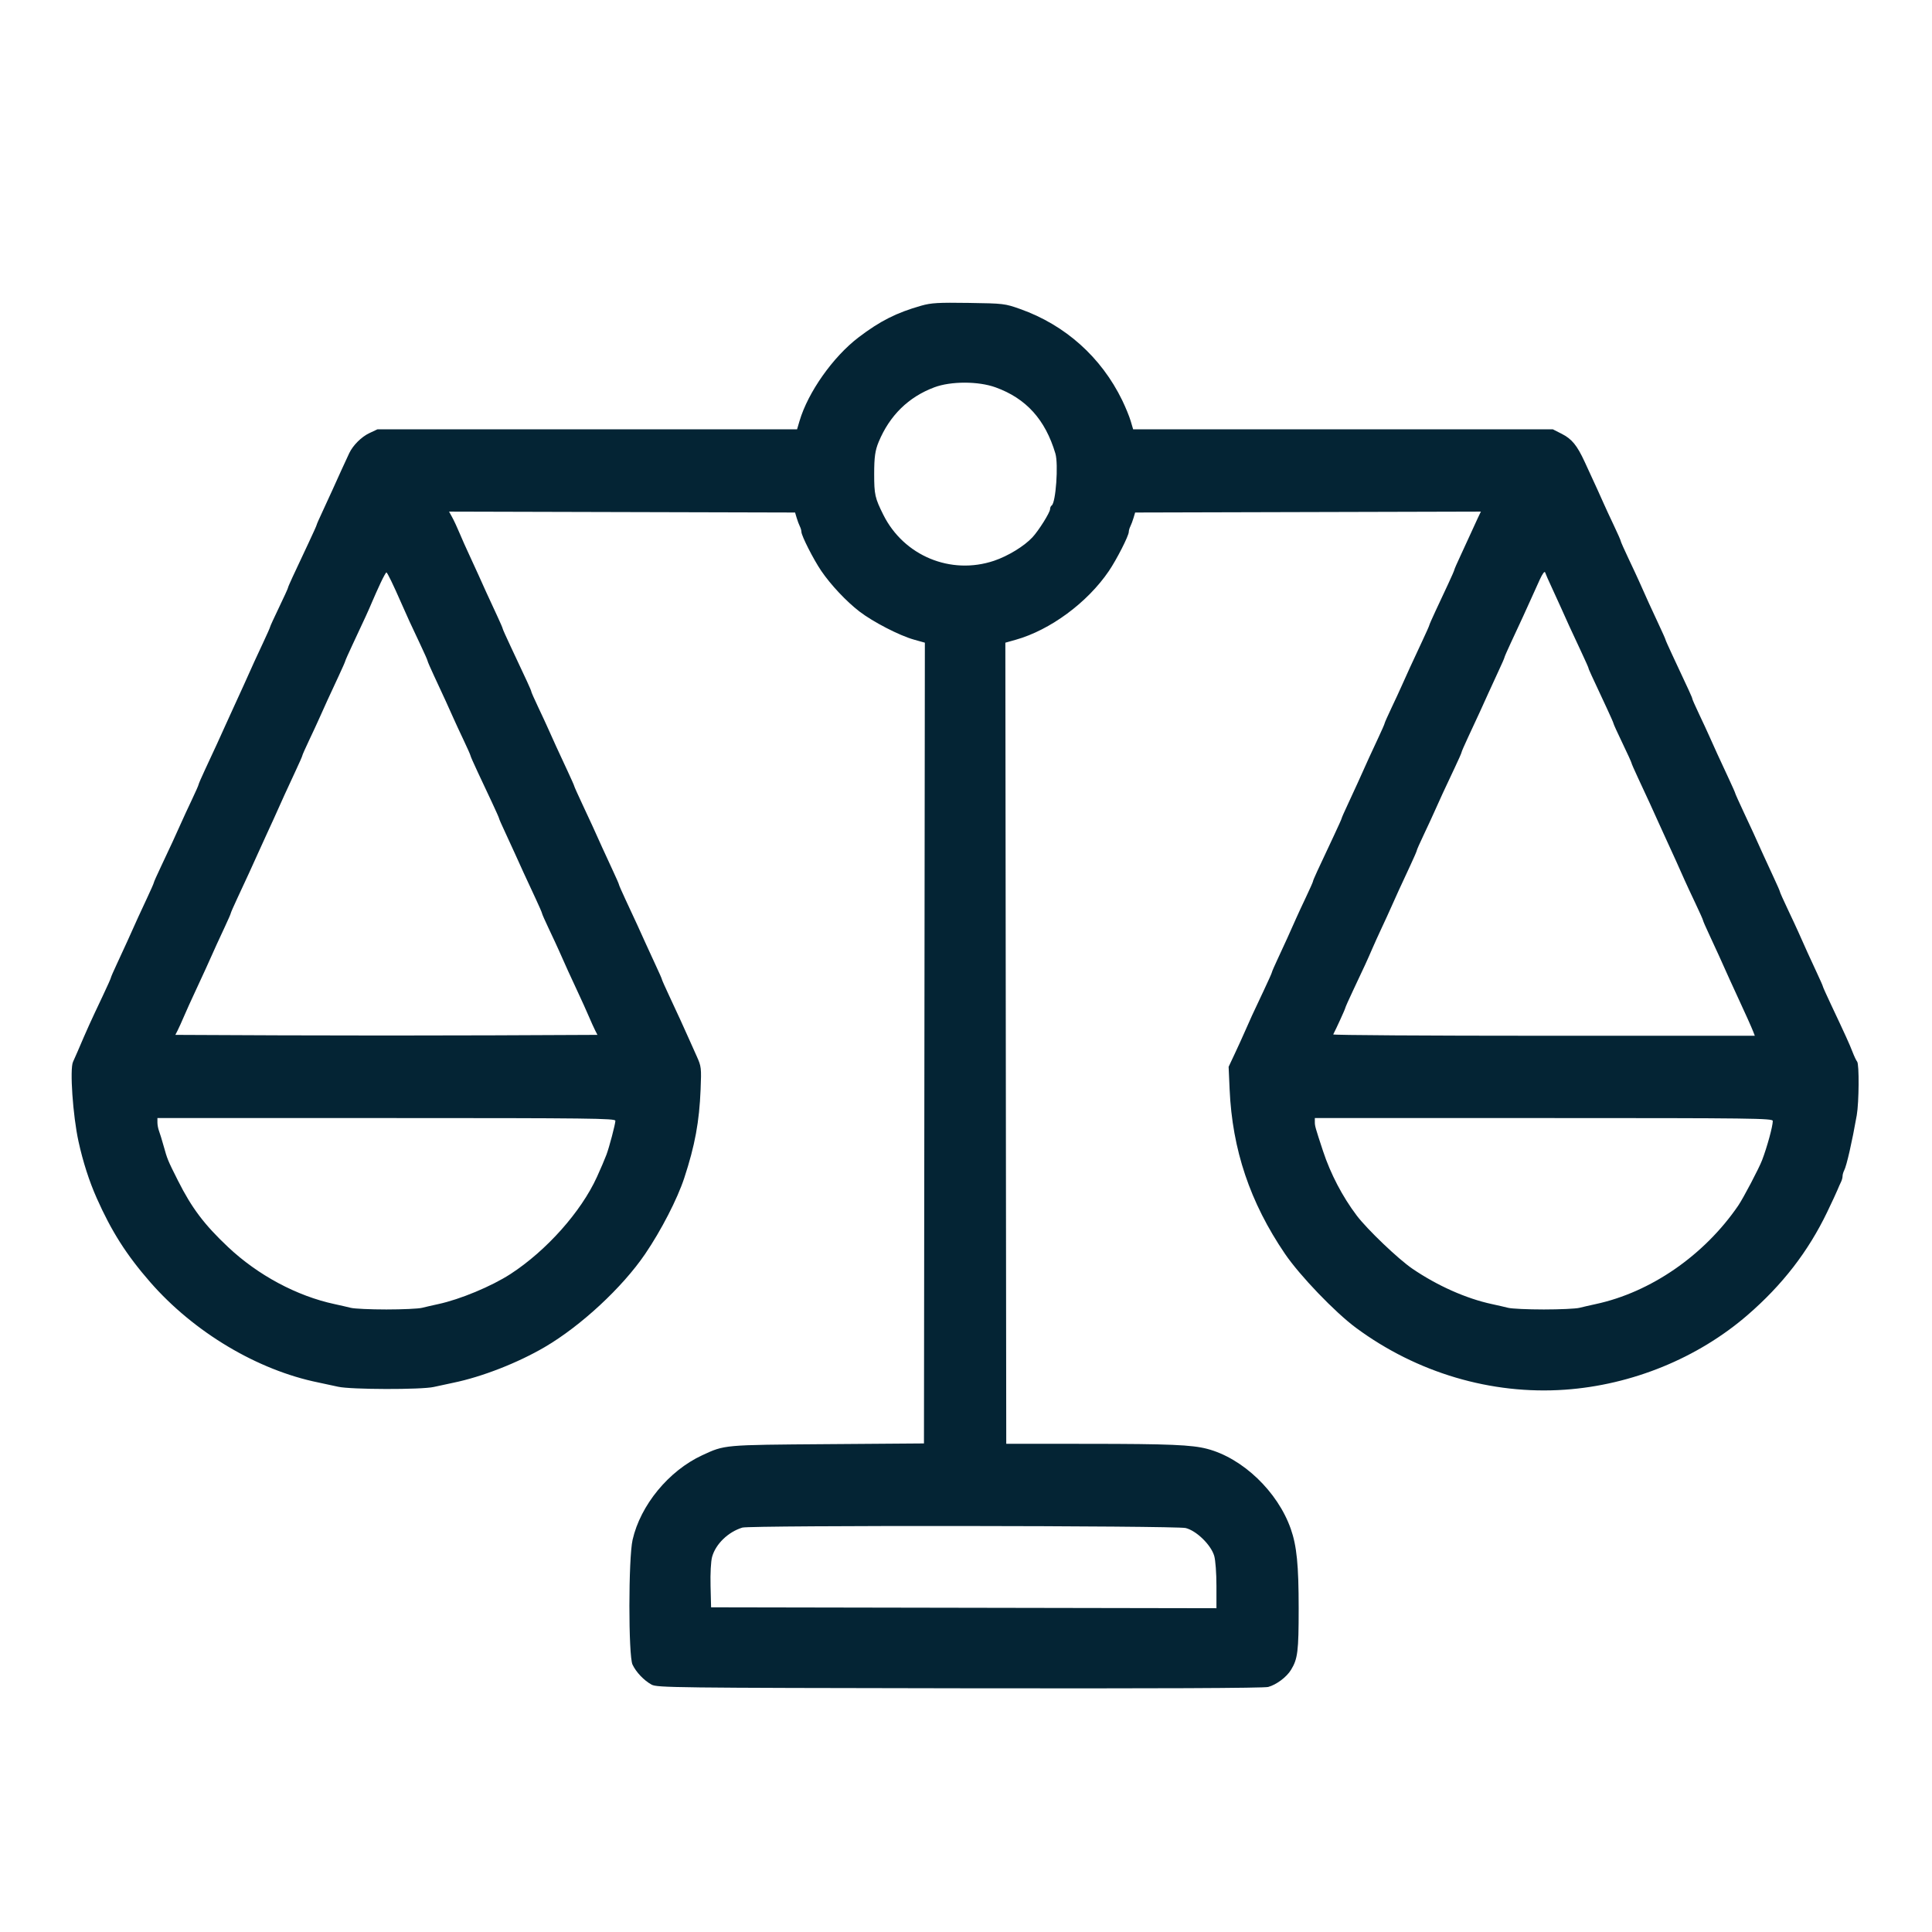 <svg xmlns="http://www.w3.org/2000/svg" width="1080" height="1080" viewBox="0 0 1080 1080" version="1.1"><path d="" stroke="none" fill="#082434" fill-rule="evenodd"/><path d="M 515 170.877 C 501.108 174.819, 491.937 179.452, 479.936 188.593 C 465.654 199.471, 451.688 219.257, 446.938 235.344 L 445.563 240 328.271 240 L 210.978 240 206.460 242.124 C 202.054 244.195, 197.320 248.913, 195.232 253.315 C 193.430 257.114, 188.315 268.308, 186.009 273.500 C 184.787 276.250, 182.260 281.750, 180.394 285.722 C 178.527 289.693, 177 293.164, 177 293.434 C 177 293.704, 175.028 298.104, 172.617 303.212 C 163.635 322.245, 161 327.991, 161 328.542 C 161 328.853, 158.750 333.784, 156 339.500 C 153.250 345.216, 151 350.133, 151 350.427 C 151 350.721, 149.248 354.683, 147.108 359.231 C 143.457 366.987, 141.504 371.264, 136.030 383.500 C 134.799 386.250, 132.536 391.200, 131 394.500 C 129.464 397.800, 127.209 402.750, 125.989 405.500 C 123.452 411.217, 119.830 419.099, 114.619 430.238 C 112.629 434.494, 111 438.250, 111 438.586 C 111 438.921, 109.256 442.864, 107.125 447.348 C 104.994 451.831, 102.462 457.300, 101.497 459.500 C 99.037 465.113, 94.432 475.082, 89.879 484.652 C 87.745 489.136, 86 493.065, 86 493.383 C 86 493.701, 84.248 497.683, 82.108 502.231 C 78.473 509.954, 76.683 513.874, 71.027 526.500 C 69.795 529.250, 67.260 534.750, 65.394 538.722 C 63.527 542.693, 62 546.202, 62 546.517 C 62 546.833, 59.931 551.459, 57.403 556.796 C 50.208 571.982, 48.979 574.699, 43.292 588 C 42.469 589.925, 41.355 592.440, 40.815 593.589 C 38.937 597.589, 40.727 623.648, 43.865 638 C 46.363 649.422, 49.840 660.250, 54.062 669.753 C 62.346 688.402, 70.689 701.508, 83.948 716.704 C 108.382 744.708, 143.922 765.915, 178 772.825 C 181.025 773.438, 185.975 774.505, 189 775.195 C 196.060 776.807, 235.542 776.895, 242.500 775.315 C 245.250 774.691, 250.200 773.624, 253.500 772.945 C 269.460 769.659, 289.407 761.871, 304.520 753.024 C 324.725 741.197, 347.886 719.718, 360.635 700.984 C 369.607 687.800, 378.655 670.227, 382.508 658.500 C 388.469 640.359, 390.913 627.101, 391.645 608.945 C 392.130 596.921, 392.038 596.138, 389.468 590.445 C 387.992 587.175, 386.090 582.925, 385.242 581 C 382.667 575.159, 378.456 565.972, 374.117 556.731 C 371.853 551.908, 370 547.732, 370 547.452 C 370 547.172, 368.473 543.693, 366.606 539.722 C 364.740 535.750, 362.213 530.250, 360.991 527.500 C 358.439 521.753, 354.793 513.822, 349.619 502.762 C 347.629 498.506, 346 494.781, 346 494.484 C 346 494.186, 344.474 490.693, 342.609 486.722 C 340.743 482.750, 338.004 476.800, 336.522 473.500 C 331.483 462.281, 330.668 460.503, 325.833 450.190 C 323.175 444.520, 321 439.677, 321 439.428 C 321 439.179, 319.371 435.494, 317.381 431.238 C 312.580 420.975, 308.650 412.399, 306.503 407.500 C 305.538 405.300, 303.006 399.831, 300.875 395.348 C 298.744 390.864, 297 386.921, 297 386.586 C 297 385.994, 294.473 380.473, 285.383 361.212 C 282.972 356.104, 281 351.688, 281 351.399 C 281 351.110, 279.650 347.977, 278 344.437 C 273.222 334.184, 269.394 325.816, 267.509 321.500 C 266.548 319.300, 264.279 314.350, 262.468 310.500 C 260.657 306.650, 258.147 301.025, 256.891 298 C 255.635 294.975, 253.803 291.035, 252.818 289.245 L 251.029 285.990 347.740 286.245 L 444.452 286.500 445.344 289.500 C 445.834 291.150, 446.632 293.281, 447.118 294.236 C 447.603 295.191, 448 296.580, 448 297.321 C 448 299.464, 454.726 312.706, 459.043 319.064 C 464.358 326.890, 473.074 336.171, 480.414 341.819 C 487.969 347.632, 502.747 355.264, 510.849 357.538 L 517.004 359.265 516.752 583.076 L 516.500 806.888 462.500 807.290 C 404.037 807.725, 405.238 807.618, 392.500 813.520 C 373.831 822.171, 358.033 841.369, 353.621 860.767 C 351.261 871.144, 351.234 925.583, 353.587 930.541 C 355.599 934.782, 359.999 939.404, 364.219 941.708 C 367.331 943.408, 376.206 943.513, 536.351 943.761 C 647.063 943.933, 706.485 943.677, 708.930 943.019 C 713.490 941.791, 719.189 937.530, 721.660 933.500 C 725.452 927.317, 725.970 923.168, 725.965 899 C 725.960 874.860, 724.898 864.181, 721.558 854.659 C 714.252 833.837, 694.660 815.090, 674.791 809.910 C 666.205 807.671, 653.631 807.140, 608.500 807.109 L 562.500 807.078 562.248 583.171 L 561.996 359.265 567.748 357.649 C 587.060 352.222, 607.860 336.878, 619.864 319.201 C 624.258 312.730, 631 299.484, 631 297.321 C 631 296.580, 631.397 295.191, 631.882 294.236 C 632.368 293.281, 633.166 291.150, 633.656 289.500 L 634.548 286.500 731.186 286.245 L 827.823 285.990 826.030 289.745 C 825.044 291.810, 823.236 295.750, 822.012 298.500 C 820.789 301.250, 818.260 306.750, 816.394 310.722 C 814.527 314.693, 813 318.186, 813 318.484 C 813 318.781, 811.425 322.394, 809.500 326.512 C 807.575 330.630, 804.425 337.370, 802.500 341.488 C 800.575 345.606, 799 349.198, 799 349.469 C 799 349.741, 797.146 353.909, 794.879 358.731 C 789.896 369.336, 785.860 378.121, 783.503 383.500 C 782.538 385.700, 780.006 391.169, 777.875 395.652 C 775.744 400.136, 774 404.065, 774 404.383 C 774 404.701, 772.248 408.683, 770.108 413.231 C 766.473 420.954, 764.683 424.874, 759.027 437.500 C 757.795 440.250, 755.260 445.750, 753.394 449.722 C 751.527 453.693, 750 457.164, 750 457.434 C 750 457.704, 748.028 462.104, 745.617 467.212 C 736.527 486.473, 734 491.994, 734 492.586 C 734 492.921, 732.256 496.864, 730.125 501.348 C 727.994 505.831, 725.558 511.075, 724.712 513 C 721.460 520.395, 717.652 528.779, 714.391 535.722 C 712.526 539.693, 711 543.202, 711 543.517 C 711 543.833, 708.931 548.459, 706.403 553.796 C 700.449 566.362, 698.586 570.409, 695.951 576.500 C 694.761 579.250, 692.217 584.841, 690.298 588.924 L 686.808 596.348 687.362 608.924 C 688.846 642.651, 698.766 672.151, 718.275 700.849 C 726.570 713.052, 746.250 733.564, 758.004 742.257 C 791.982 767.387, 833.632 779.730, 874.750 776.854 C 912.250 774.230, 949.006 759.222, 976.839 735.168 C 996.353 718.304, 1010.785 699.640, 1021.431 677.500 C 1024.076 672, 1026.689 666.375, 1027.237 665 C 1027.785 663.625, 1028.631 661.719, 1029.117 660.764 C 1029.603 659.809, 1030 658.340, 1030 657.500 C 1030 656.660, 1030.412 655.191, 1030.915 654.236 C 1032.281 651.644, 1035.321 638.304, 1037.935 623.440 C 1039.204 616.218, 1039.358 594.801, 1038.150 593.450 C 1037.683 592.928, 1036.517 590.475, 1035.559 588 C 1033.824 583.515, 1031.696 578.834, 1023.382 561.212 C 1020.972 556.104, 1019 551.704, 1019 551.434 C 1019 551.164, 1017.474 547.693, 1015.609 543.722 C 1012.374 536.835, 1008.635 528.604, 1005.286 521 C 1004.438 519.075, 1001.777 513.358, 999.372 508.296 C 996.967 503.234, 995 498.833, 995 498.517 C 995 498.202, 993.474 494.693, 991.609 490.722 C 989.743 486.750, 987.004 480.800, 985.522 477.500 C 980.483 466.281, 979.668 464.503, 974.833 454.190 C 972.175 448.520, 970 443.677, 970 443.428 C 970 443.179, 968.371 439.494, 966.381 435.238 C 961.580 424.975, 957.650 416.399, 955.503 411.500 C 954.538 409.300, 952.006 403.831, 949.875 399.348 C 947.744 394.864, 946 390.921, 946 390.586 C 946 390.013, 944.474 386.671, 934.881 366.231 C 932.746 361.684, 931 357.755, 931 357.501 C 931 357.247, 929.248 353.317, 927.108 348.769 C 923.450 340.998, 919.841 333.072, 916.286 325 C 915.438 323.075, 912.777 317.358, 910.372 312.296 C 907.967 307.234, 906 302.802, 906 302.448 C 906 302.094, 904.256 298.136, 902.125 293.652 C 899.994 289.169, 897.462 283.700, 896.497 281.500 C 894.786 277.595, 892.206 271.944, 885.884 258.250 C 881.572 248.912, 878.677 245.377, 872.971 242.485 L 868.066 240 750.752 240 L 633.437 240 632.062 235.344 C 631.306 232.783, 629.160 227.551, 627.295 223.717 C 615.599 199.685, 595.461 181.674, 570.308 172.750 C 561.724 169.704, 560.992 169.617, 541.500 169.328 C 524.468 169.076, 520.535 169.306, 515 170.877 M 522.281 216.520 C 507.838 221.936, 497.348 232.220, 491.192 247 C 489.198 251.788, 488.669 255.560, 488.669 265 C 488.669 276.450, 489.113 278.423, 493.796 287.799 C 505.244 310.718, 531.463 321.601, 555.662 313.478 C 563.458 310.860, 572.572 305.293, 577.143 300.355 C 580.709 296.502, 587 286.452, 587 284.607 C 587 283.788, 587.400 282.871, 587.890 282.568 C 590.199 281.141, 591.747 259.484, 589.966 253.508 C 584.312 234.532, 573.599 222.691, 556.504 216.524 C 546.854 213.042, 531.559 213.041, 522.281 216.520 M 860.747 324 C 859.359 327.025, 857.222 331.750, 855.997 334.500 C 853.403 340.326, 849.699 348.377, 844.619 359.238 C 842.629 363.494, 841 367.219, 841 367.516 C 841 367.814, 839.473 371.307, 837.606 375.278 C 835.740 379.250, 833.213 384.750, 831.991 387.500 C 829.439 393.247, 825.793 401.178, 820.619 412.238 C 818.629 416.494, 817 420.250, 817 420.586 C 817 420.921, 815.255 424.864, 813.121 429.348 C 808.568 438.918, 803.963 448.887, 801.503 454.500 C 800.538 456.700, 798.006 462.169, 795.875 466.652 C 793.744 471.136, 792 475.079, 792 475.414 C 792 475.750, 790.371 479.506, 788.381 483.762 C 783.490 494.218, 779.614 502.681, 777.509 507.500 C 776.548 509.700, 774.280 514.650, 772.469 518.500 C 770.659 522.350, 768.212 527.750, 767.032 530.500 C 764.465 536.480, 762.672 540.383, 756.597 553.204 C 754.069 558.541, 752 563.182, 752 563.517 C 752 564.004, 746.940 575.093, 745.277 578.250 C 745.060 578.663, 797.997 579, 862.916 579 L 980.950 579 980.086 576.750 C 979.161 574.343, 975.526 566.242, 971 556.500 C 968.374 550.848, 966.328 546.334, 961.027 534.500 C 959.795 531.750, 957.260 526.250, 955.394 522.278 C 953.527 518.307, 952 514.798, 952 514.483 C 952 514.167, 950.033 509.766, 947.628 504.704 C 945.223 499.642, 942.562 493.925, 941.714 492 C 938.738 485.243, 934.761 476.442, 931.998 470.500 C 930.463 467.200, 928.209 462.250, 926.989 459.500 C 924.452 453.783, 920.830 445.901, 915.619 434.762 C 913.629 430.506, 912 426.770, 912 426.458 C 912 426.147, 909.750 421.216, 907 415.500 C 904.250 409.784, 902 404.853, 902 404.542 C 902 404.230, 900.371 400.494, 898.380 396.238 C 889.179 376.573, 888 373.993, 888 373.531 C 888 373.259, 886.146 369.091, 883.879 364.269 C 878.812 353.486, 874.813 344.774, 872.509 339.500 C 871.548 337.300, 869.287 332.350, 867.486 328.500 C 865.685 324.650, 863.999 320.825, 863.741 320 C 863.458 319.098, 862.265 320.691, 860.747 324 M 212.801 325.750 C 211.319 328.913, 209.155 333.750, 207.992 336.500 C 205.827 341.624, 204.279 345.007, 197.116 360.269 C 194.852 365.091, 193 369.259, 193 369.531 C 193 369.802, 191.371 373.506, 189.381 377.762 C 184.580 388.025, 180.650 396.601, 178.503 401.500 C 177.538 403.700, 175.006 409.169, 172.875 413.652 C 170.744 418.136, 169 422.065, 169 422.383 C 169 422.701, 167.247 426.683, 165.105 431.231 C 162.963 435.779, 160.203 441.750, 158.972 444.500 C 153.746 456.171, 151.632 460.835, 148.998 466.500 C 147.463 469.800, 145.209 474.750, 143.989 477.500 C 141.452 483.217, 137.830 491.099, 132.619 502.238 C 130.629 506.494, 129 510.219, 129 510.516 C 129 510.814, 127.474 514.307, 125.609 518.278 C 122.421 525.066, 120.415 529.468, 115.028 541.500 C 113.797 544.250, 111.096 550.100, 109.026 554.500 C 106.957 558.900, 104.209 564.975, 102.921 568 C 101.633 571.025, 100.005 574.625, 99.303 576 L 98.028 578.500 157.014 578.758 C 189.456 578.900, 242.544 578.900, 274.986 578.758 L 333.972 578.500 332.697 576 C 331.995 574.625, 330.367 571.025, 329.079 568 C 327.791 564.975, 325.044 558.900, 322.976 554.500 C 319.402 546.897, 315.680 538.714, 312.288 531 C 311.442 529.075, 309.006 523.831, 306.875 519.348 C 304.744 514.864, 303 510.921, 303 510.586 C 303 510.250, 301.371 506.494, 299.381 502.238 C 294.207 491.178, 290.561 483.247, 288.009 477.500 C 286.787 474.750, 284.260 469.250, 282.394 465.278 C 280.527 461.307, 279 457.828, 279 457.548 C 279 457.268, 277.200 453.205, 275 448.519 C 272.800 443.834, 269.200 436.166, 267 431.481 C 264.800 426.795, 263 422.701, 263 422.383 C 263 422.065, 261.256 418.136, 259.125 413.652 C 256.994 409.169, 254.462 403.700, 253.497 401.500 C 251.350 396.601, 247.420 388.025, 242.619 377.762 C 240.629 373.506, 239 369.750, 239 369.414 C 239 369.079, 237.155 364.911, 234.899 360.152 C 229.656 349.089, 227.733 344.903, 224.492 337.500 C 219.768 326.710, 216.513 320, 216 320 C 215.723 320, 214.284 322.587, 212.801 325.750 M 88 627.453 C 88 628.802, 88.398 630.940, 88.885 632.203 C 89.372 633.466, 90.522 637.200, 91.439 640.500 C 93.550 648.091, 93.746 648.564, 99.498 660 C 107.204 675.319, 114.182 684.568, 127.500 697.117 C 144.177 712.831, 165.909 724.474, 187 728.995 C 190.025 729.643, 194.127 730.584, 196.116 731.087 C 198.105 731.589, 207.053 732, 216 732 C 224.947 732, 233.895 731.589, 235.884 731.087 C 237.873 730.584, 241.975 729.643, 245 728.995 C 257.163 726.387, 274.864 719.012, 285.409 712.159 C 305.457 699.129, 324.810 677.404, 333.656 658 C 335.869 653.147, 337.883 648.437, 338.978 645.558 C 340.542 641.445, 344 628.334, 344 626.518 C 344 625.168, 329.800 625, 216 625 L 88 625 88 627.453 M 735 627.179 C 735 629.429, 735.202 630.146, 739.555 643.381 C 743.751 656.140, 750.452 668.966, 758.424 679.500 C 764.307 687.274, 781.603 703.799, 789.500 709.192 C 803.432 718.706, 819.633 725.915, 834 728.995 C 837.025 729.643, 841.127 730.584, 843.116 731.087 C 845.105 731.589, 854.053 732, 863 732 C 871.947 732, 880.895 731.589, 882.884 731.087 C 884.873 730.584, 888.975 729.643, 892 728.995 C 922.749 722.404, 952.626 701.768, 971.657 673.977 C 974.506 669.818, 983.313 653.049, 985.039 648.500 C 987.903 640.951, 991 629.577, 991 626.606 C 991 625.140, 979.855 625, 863 625 L 735 625 735 627.179 M 414.994 853.934 C 407.065 856.346, 400.057 863.121, 398.072 870.292 C 397.390 872.756, 397.030 879.474, 397.204 886.500 L 397.500 898.500 538.750 898.753 L 680 899.007 680 886.488 C 680 879.397, 679.458 872.132, 678.750 869.734 C 676.933 863.580, 668.860 855.706, 662.803 854.181 C 657.441 852.830, 419.401 852.594, 414.994 853.934" stroke="none" fill="#042434" fill-rule="evenodd"/></svg>